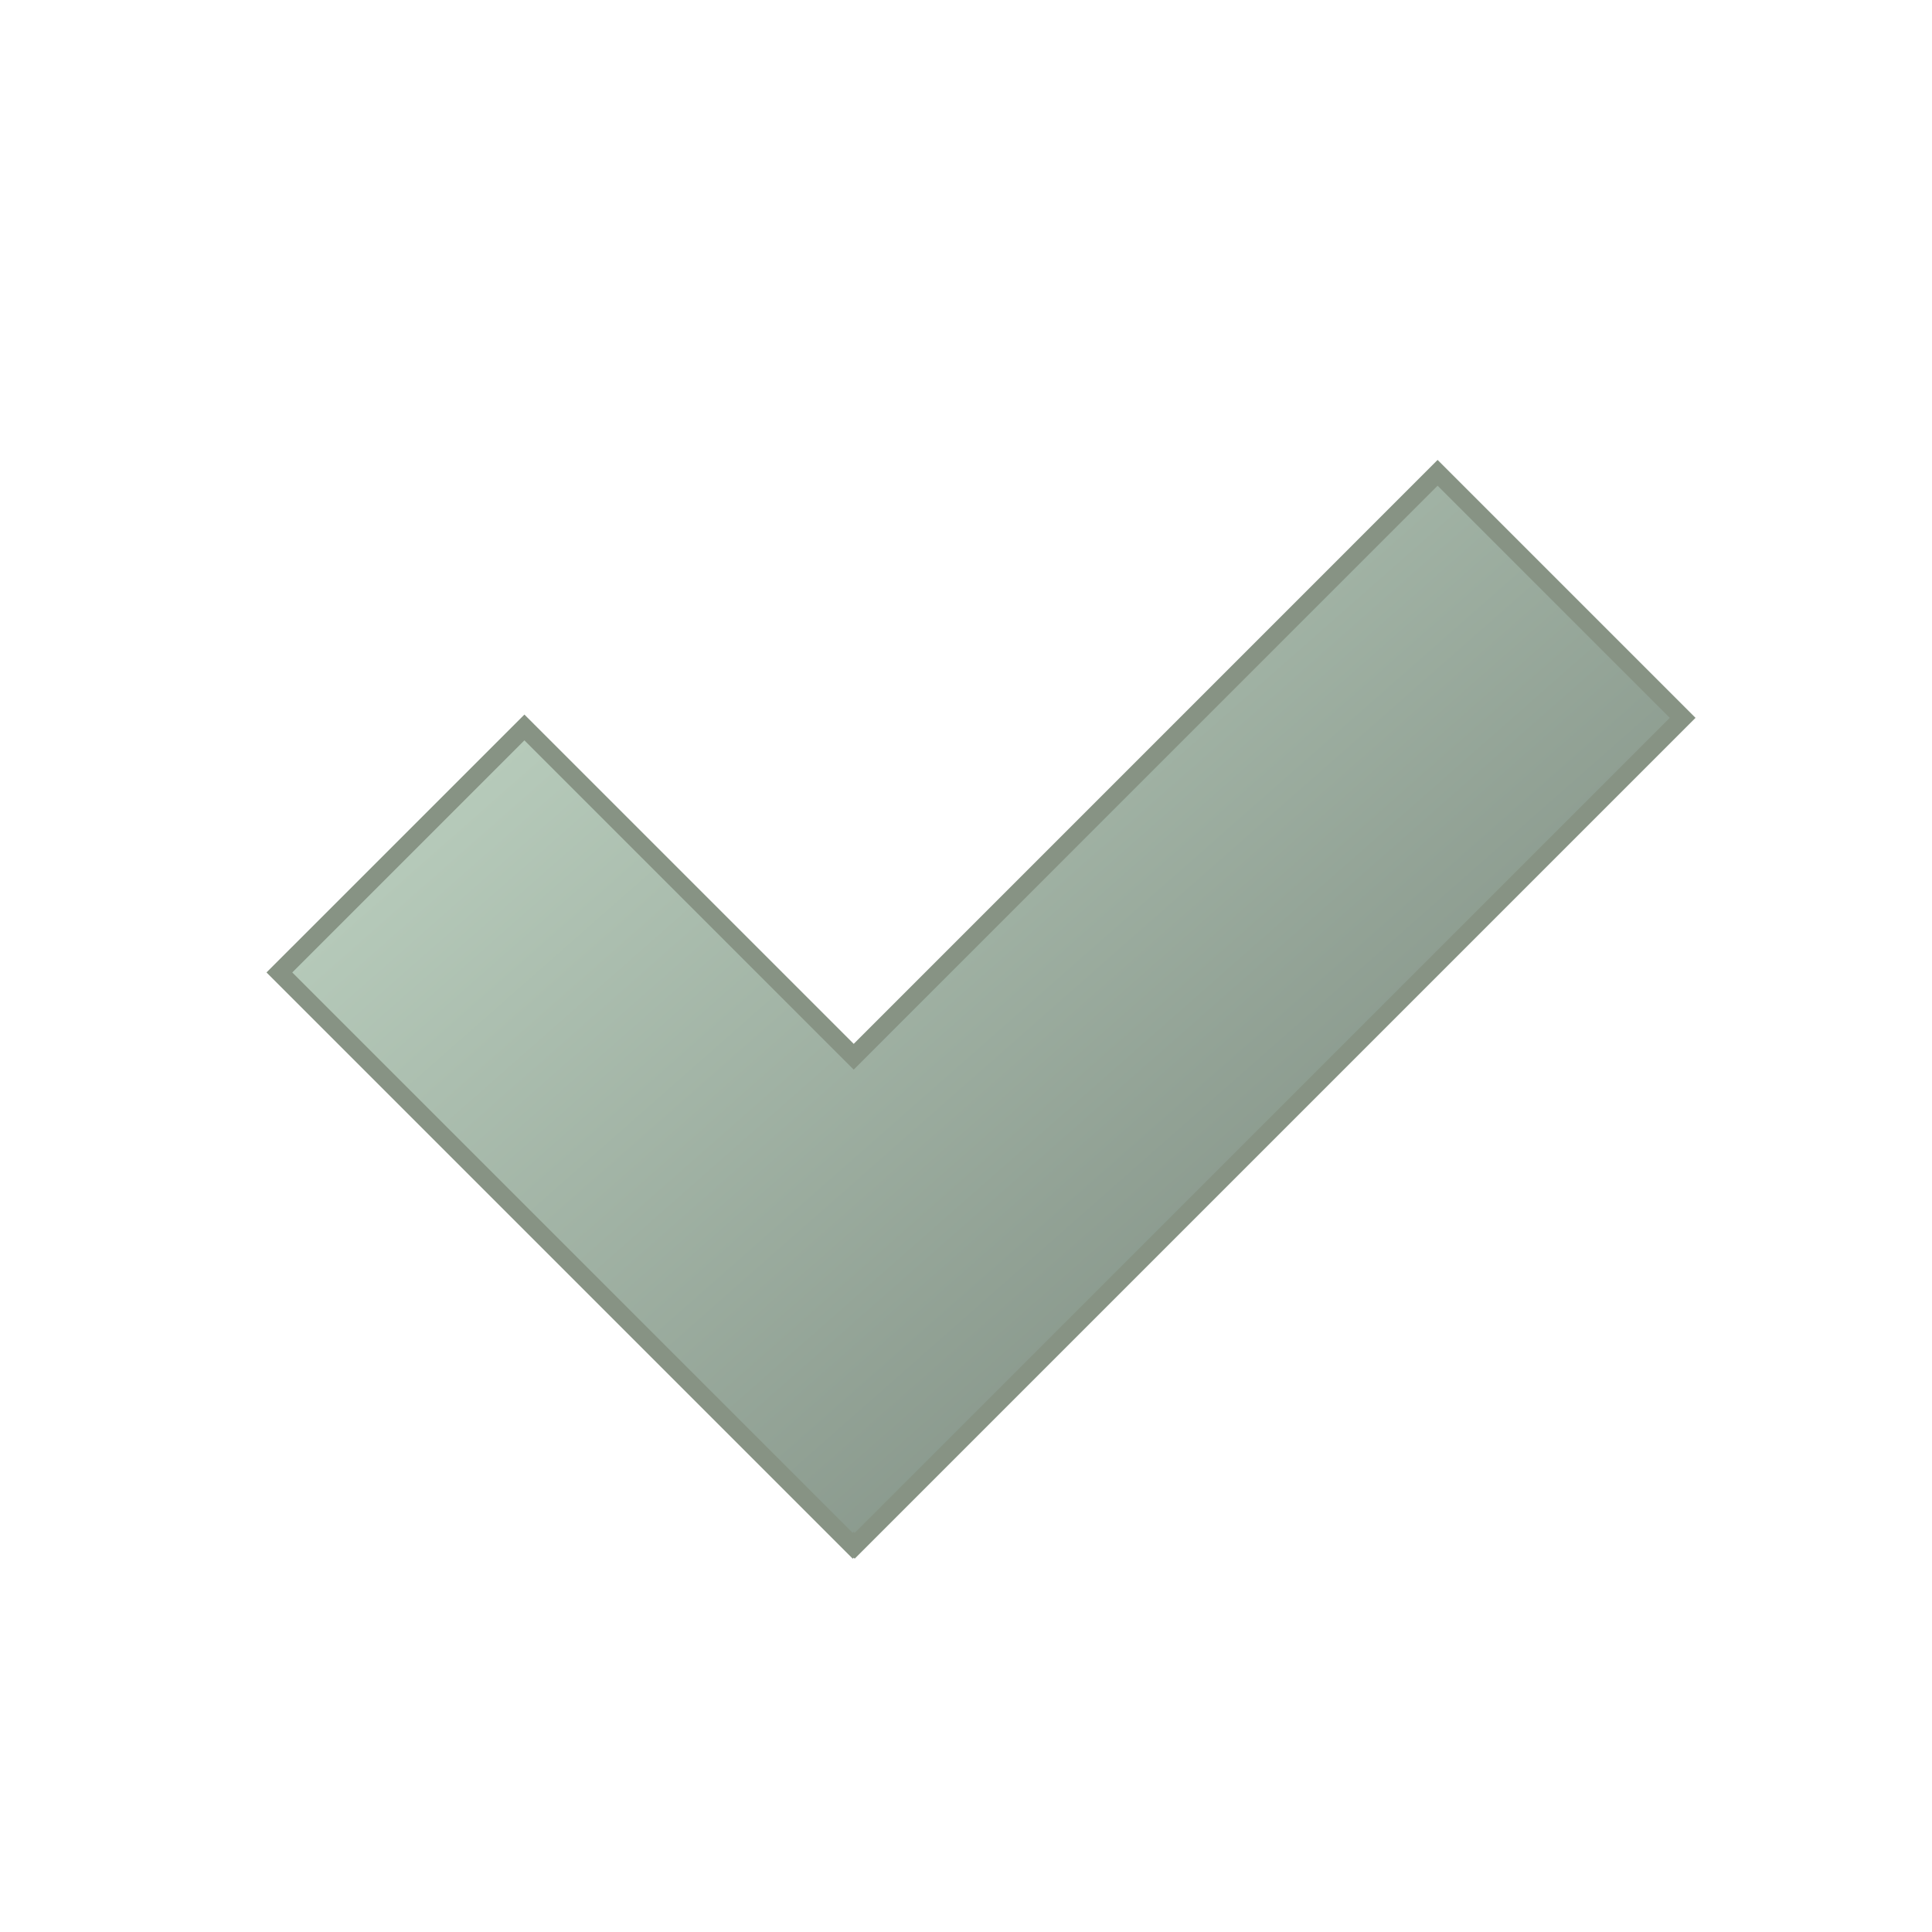 <?xml version="1.0" encoding="utf-8"?>
<!-- Generator: Adobe Illustrator 12.0.1, SVG Export Plug-In . SVG Version: 6.00 Build 51448)  -->
<!DOCTYPE svg PUBLIC "-//W3C//DTD SVG 1.1//EN" "http://www.w3.org/Graphics/SVG/1.1/DTD/svg11.dtd">
<svg  version="1.1" id="Layer_1" xmlns="http://www.w3.org/2000/svg" xmlns:xlink="http://www.w3.org/1999/xlink" width="30" height="30" viewBox="0 0 106 106"
	 overflow="visible" enable-background="new 0 0 106 106" xml:space="preserve">
<g>
	<linearGradient id="XMLID_2_" gradientUnits="userSpaceOnUse" x1="33.629" y1="23.456" x2="85.628" y2="82.455">
		<stop  offset="0" style="stop-color:#bfd4c3"/>
		<stop  offset="1" style="stop-color:#758278"/>
	</linearGradient>
	<polygon fill="url(#XMLID_2_)" stroke="#879384" points="92.319,39.385 78.875,25.941 46.839,57.979 28.772,39.912 15.329,53.354 
		46.785,84.81 46.839,84.755 46.894,84.81 	"/>
</g>
</svg>
